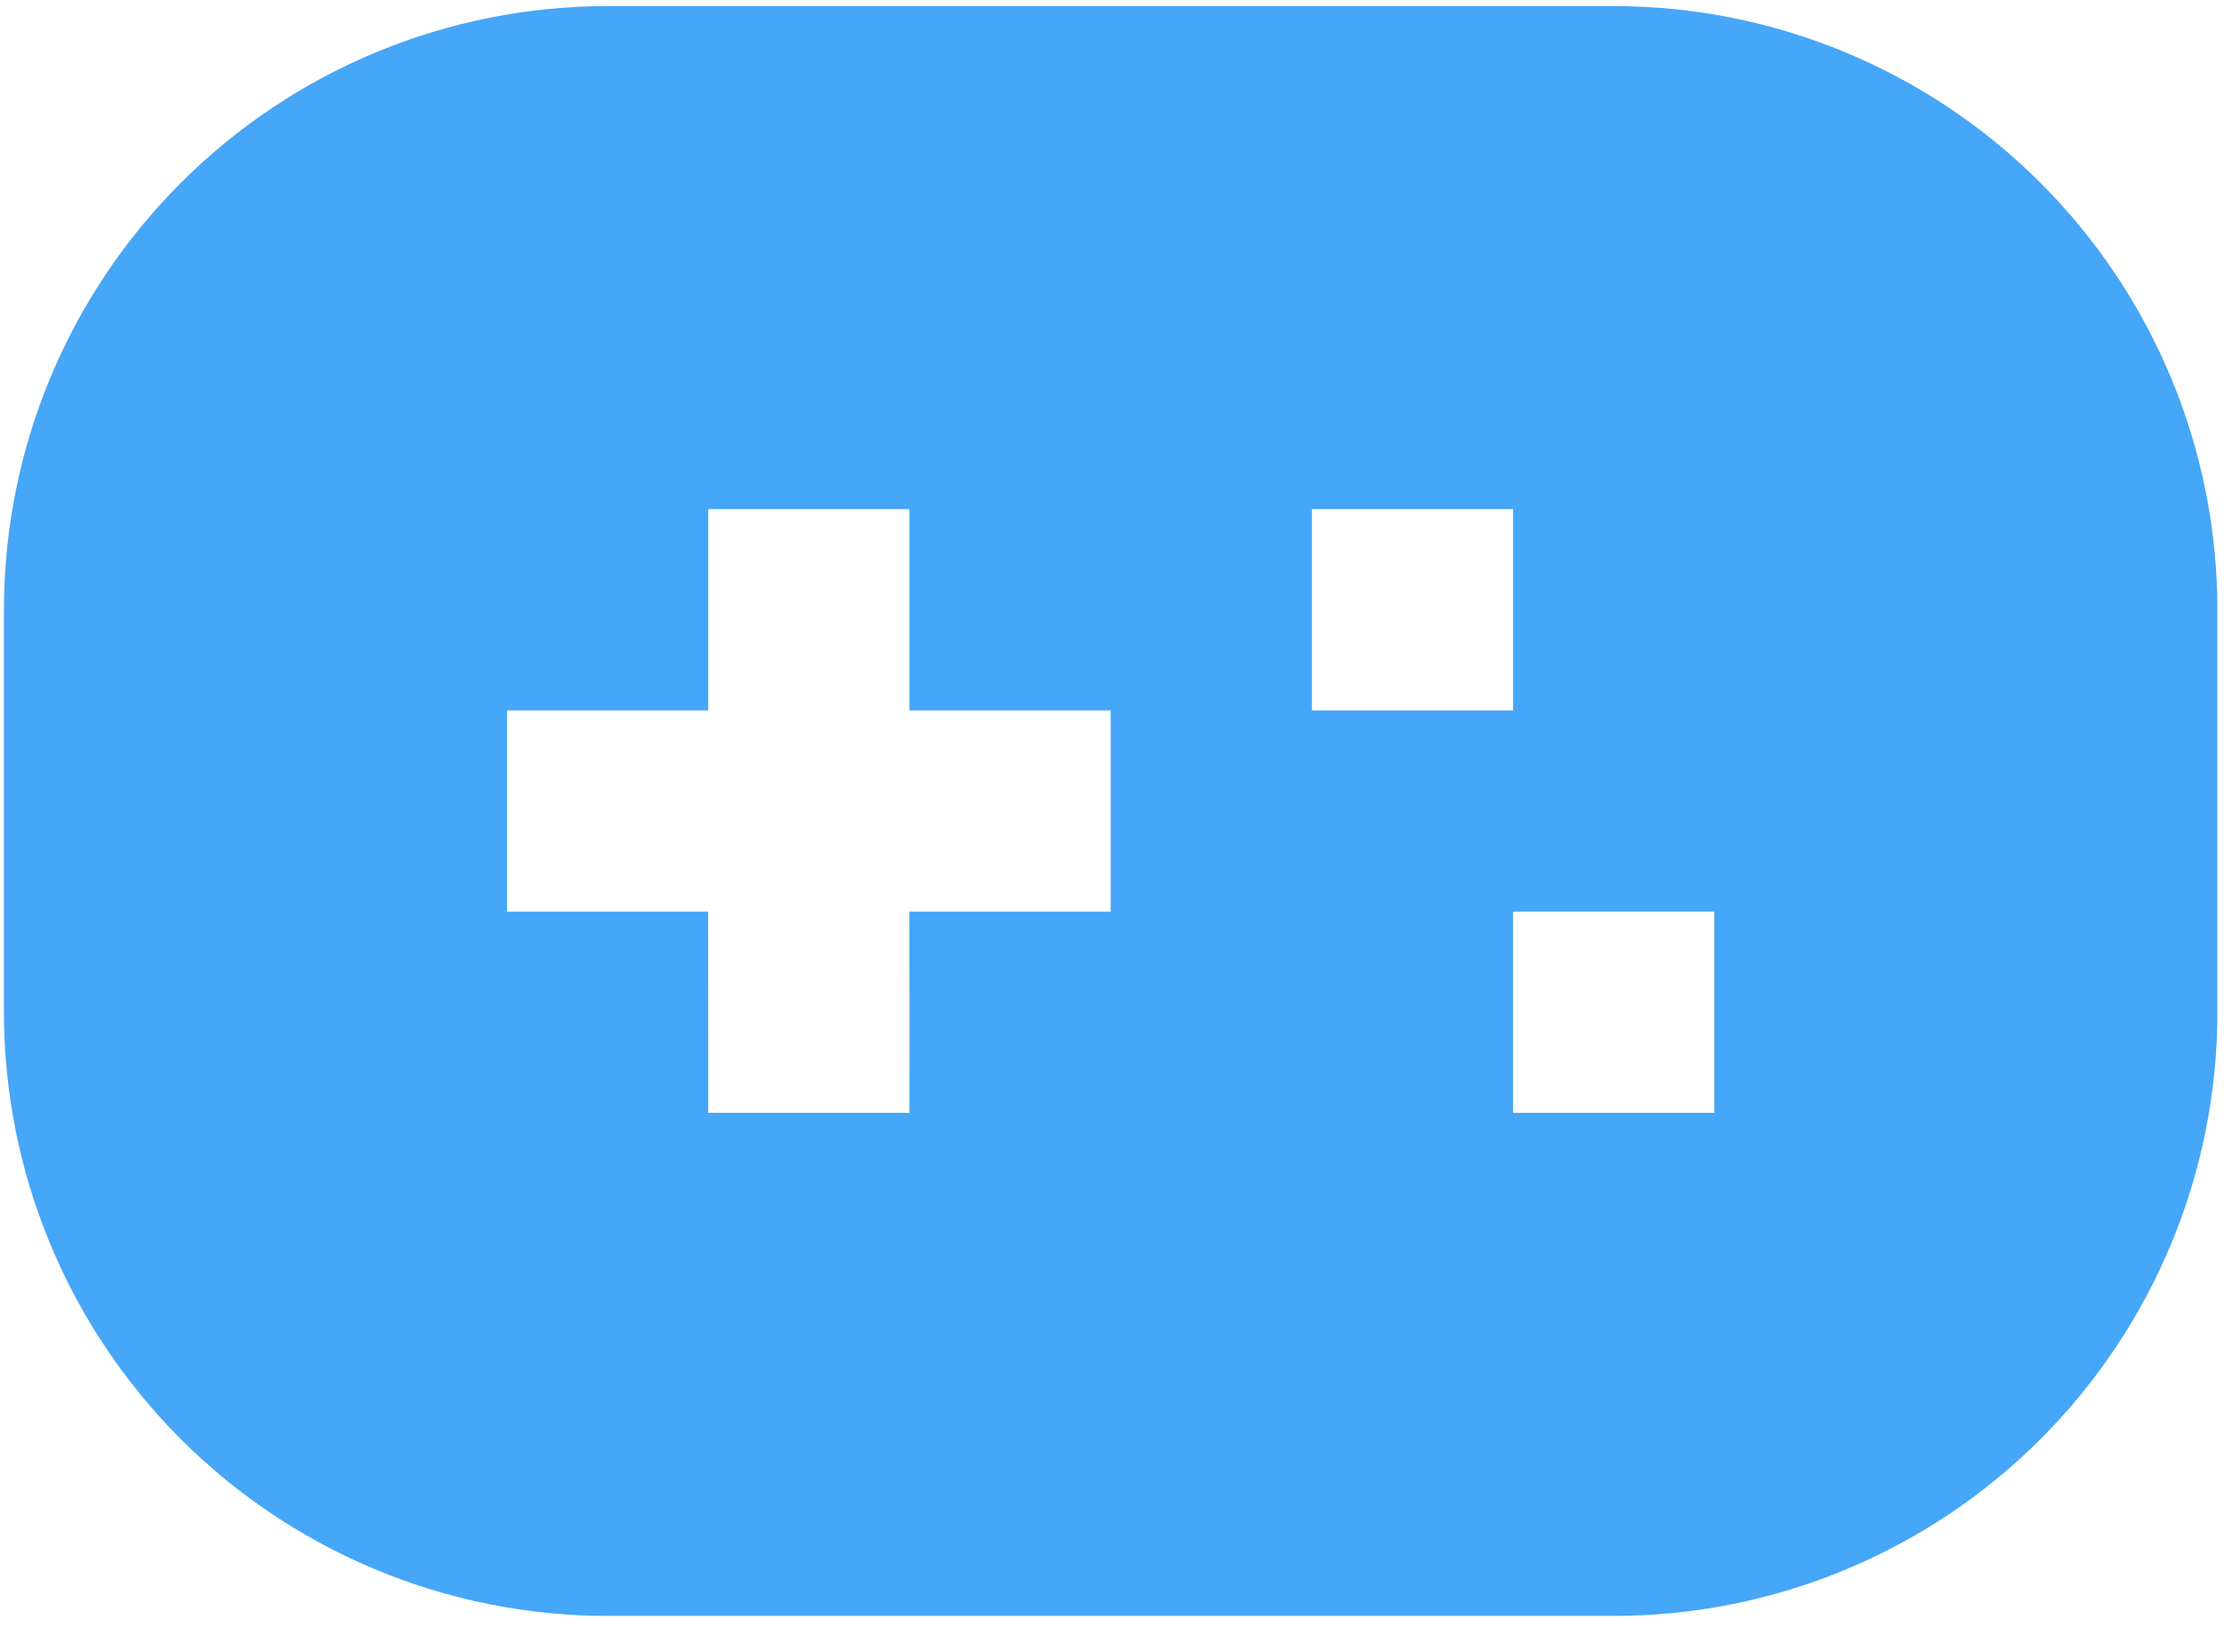 <svg width="35" height="26" viewBox="0 0 35 26" fill="none" xmlns="http://www.w3.org/2000/svg">
<path d="M25.396 0.096C27.915 0.096 30.332 1.097 32.113 2.879C33.895 4.66 34.896 7.077 34.896 9.596V15.93C34.896 18.449 33.895 20.865 32.113 22.647C30.332 24.429 27.915 25.43 25.396 25.43H9.562C7.043 25.43 4.627 24.429 2.845 22.647C1.063 20.865 0.062 18.449 0.062 15.93V9.596C0.062 7.077 1.063 4.66 2.845 2.879C4.627 1.097 7.043 0.096 9.562 0.096H25.396ZM14.312 8.013H11.146V11.18H7.979V14.346H11.144L11.146 17.513H14.312L14.311 14.346H17.479V11.18H14.312V8.013ZM26.979 14.346H23.812V17.513H26.979V14.346ZM23.812 8.013H20.646V11.18H23.812V8.013Z" fill="#46A6F8"/>
</svg>
